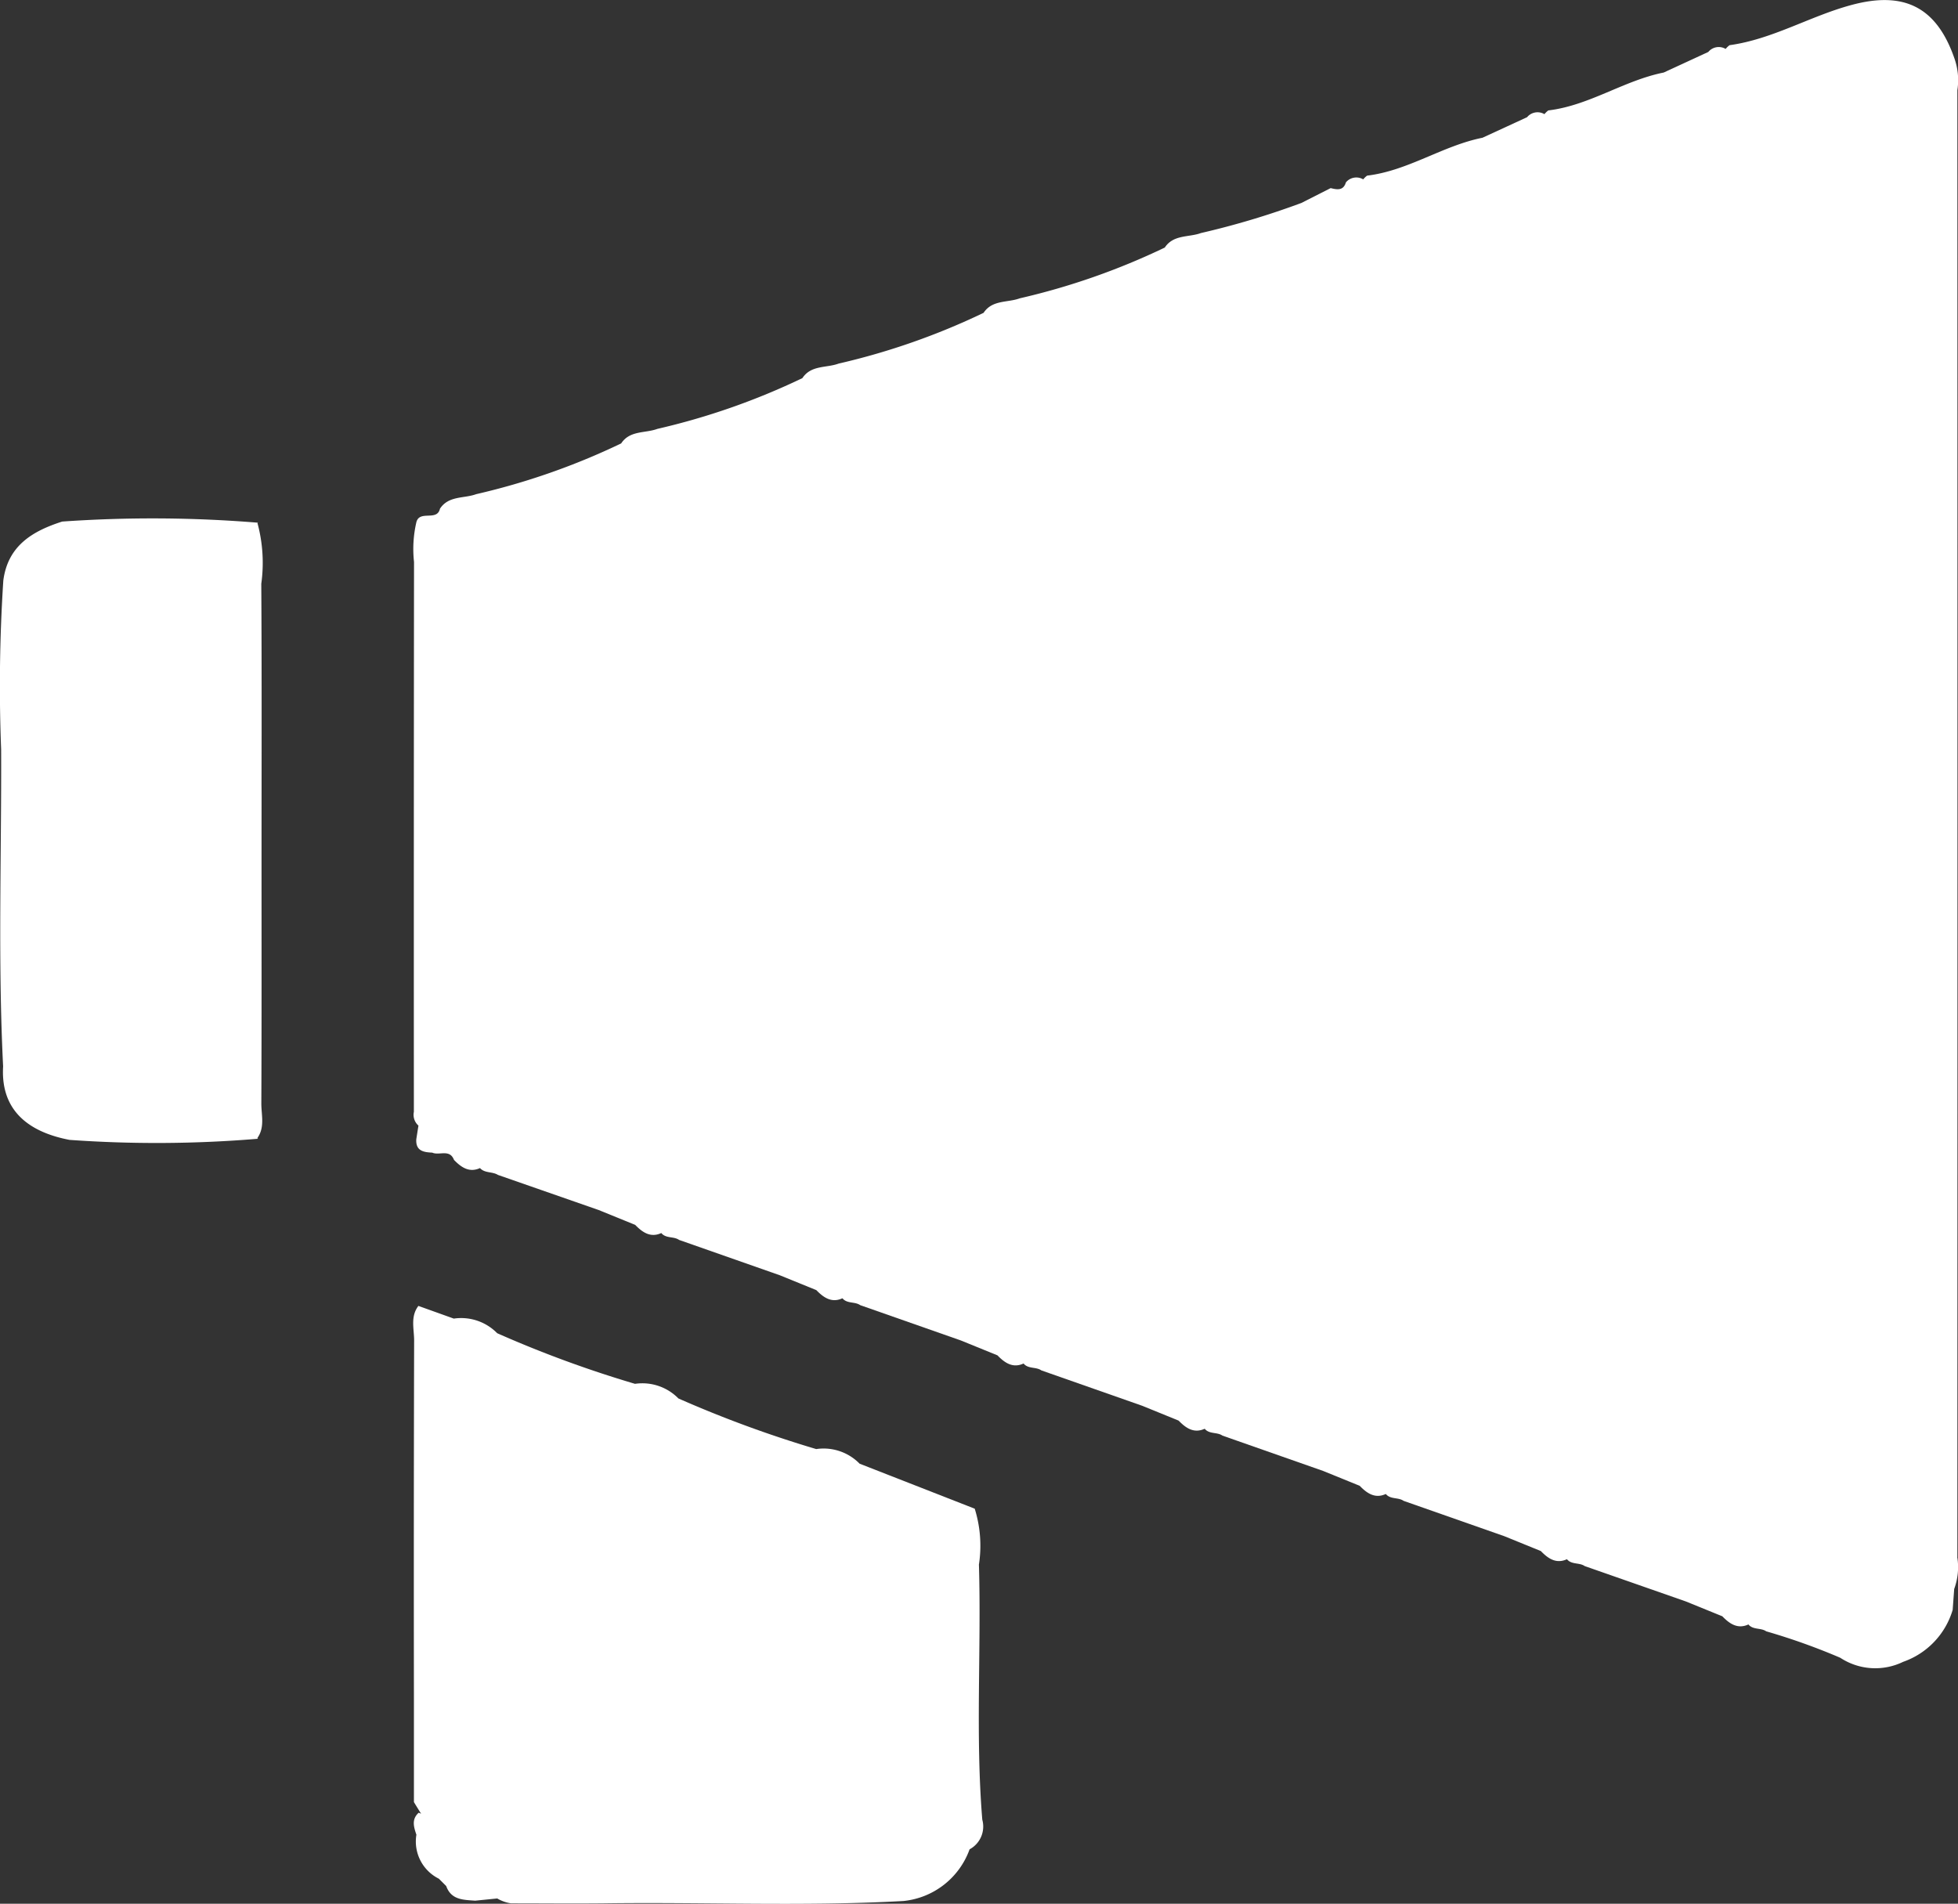 <svg id="area02_img05" xmlns="http://www.w3.org/2000/svg" xmlns:xlink="http://www.w3.org/1999/xlink" width="77.141" height="75.001" viewBox="0 0 77.141 75.001">
  <rect x="0" y="0" width="77.141" height="75.001" fill="#333333" stroke="none"/>
  <defs>
    <clipPath id="clip-path">
      <rect id="長方形_561" data-name="長方形 561" width="77.141" height="75.001" fill="#fff"/>
    </clipPath>
  </defs>
  <g id="グループ_1287" data-name="グループ 1287" clip-path="url(#clip-path)">
    <path id="パス_2585" data-name="パス 2585" d="M82.614,200.876a4.892,4.892,0,0,0-.163-2.218l-4.535-1.773a1.986,1.986,0,0,0-1.71-.576,45.736,45.736,0,0,1-5.429-1.994,1.987,1.987,0,0,0-1.71-.576,44.843,44.843,0,0,1-5.429-1.994,1.988,1.988,0,0,0-1.71-.576l-1.395-.5c-.324.422-.166.913-.168,1.369q-.019,7.081-.008,14.164c0,1.338,0,2.674,0,4.014.091.154.187.306.282.459l-.094-.04c-.291.262-.193.564-.091.867a1.637,1.637,0,0,0,.886,1.734l.288.288c.2.555.681.542,1.141.577l.87-.087v0a1.511,1.511,0,0,0,.542.192c1.226,0,2.457.013,3.688,0,3.924-.055,7.851.127,11.773-.092a3.1,3.1,0,0,0,2.607-2.037,1.018,1.018,0,0,0,.5-1.168c-.274-3.34-.035-6.687-.132-10.03" transform="translate(-44.049 -139.22)" fill="#fff"/>
    <path id="パス_2586" data-name="パス 2586" d="M10.144,75.872l.021-.017a50.973,50.973,0,0,0-7.714-.045c-1.172.375-2.141.952-2.32,2.32a63.85,63.85,0,0,0-.086,6.661c.016,4.162-.131,8.325.078,12.486-.094,1.564.793,2.544,2.617,2.893a48.133,48.133,0,0,0,7.425-.044l-.028-.025c.307-.427.157-.915.159-1.372.014-3.159.008-6.318.008-9.476,0-3.665.013-7.329-.01-10.993a6,6,0,0,0-.15-2.388" transform="translate(0 -55.262)" fill="#fff"/>
    <path id="パス_2587" data-name="パス 2587" d="M121.2,61.339q.008-28.892,0-57.785a2.584,2.584,0,0,0-.115-1.252v0c-.712-2.057-2.017-2.665-4.082-2.1-1.625.442-3.09,1.344-4.777,1.577a.741.741,0,0,0-.155.148.534.534,0,0,0-.684.119l-1.757.811c-1.575.315-2.93,1.3-4.544,1.492a.746.746,0,0,0-.154.148.534.534,0,0,0-.684.119l-1.757.81c-1.575.315-2.93,1.3-4.544,1.492a.726.726,0,0,0-.154.148.534.534,0,0,0-.684.119c-.1.337-.352.285-.6.225l-1.153.585A31.992,31.992,0,0,1,91.4,9.18c-.481.177-1.083.052-1.426.572a27.394,27.394,0,0,1-5.713,2c-.481.178-1.083.052-1.426.572a27.41,27.41,0,0,1-5.713,2c-.481.177-1.083.052-1.426.572a27.4,27.4,0,0,1-5.714,2c-.48.178-1.083.052-1.425.572a27.4,27.4,0,0,1-5.713,2c-.481.177-1.083.052-1.426.572-.115.516-.816.033-.933.546a4.664,4.664,0,0,0-.089,1.555q-.012,10.827-.006,21.659a.567.567,0,0,0,.18.544q-.043.27-.085.539c-.028.458.284.511.628.526.276.126.687-.155.857.286.294.305.612.512,1.025.322.182.209.492.133.706.27L67.67,47.67l1.44.586c.295.306.614.513,1.028.321.181.222.492.124.7.271l3.968,1.392,1.44.586c.295.306.614.513,1.028.321.181.222.492.124.7.271l3.968,1.392,1.44.586c.295.306.614.513,1.028.321.181.222.492.124.7.271l3.968,1.392,1.44.586c.295.306.614.513,1.028.321.181.222.492.124.7.271l3.968,1.392,1.44.586c.295.306.614.513,1.028.321.181.222.492.124.7.271l3.968,1.392,1.44.586c.295.306.614.513,1.028.321.181.222.492.124.7.271L110.5,63.09l1.44.586c.295.306.614.513,1.028.321.181.222.492.124.7.271a25.119,25.119,0,0,1,2.918,1.042,2.511,2.511,0,0,0,2.478.16,3.1,3.1,0,0,0,1.951-2.046q.03-.412.06-.824a2.5,2.5,0,0,0,.121-1.261" transform="translate(-44.084 0.001)" fill="#fff"/>
  </g>
</svg>
